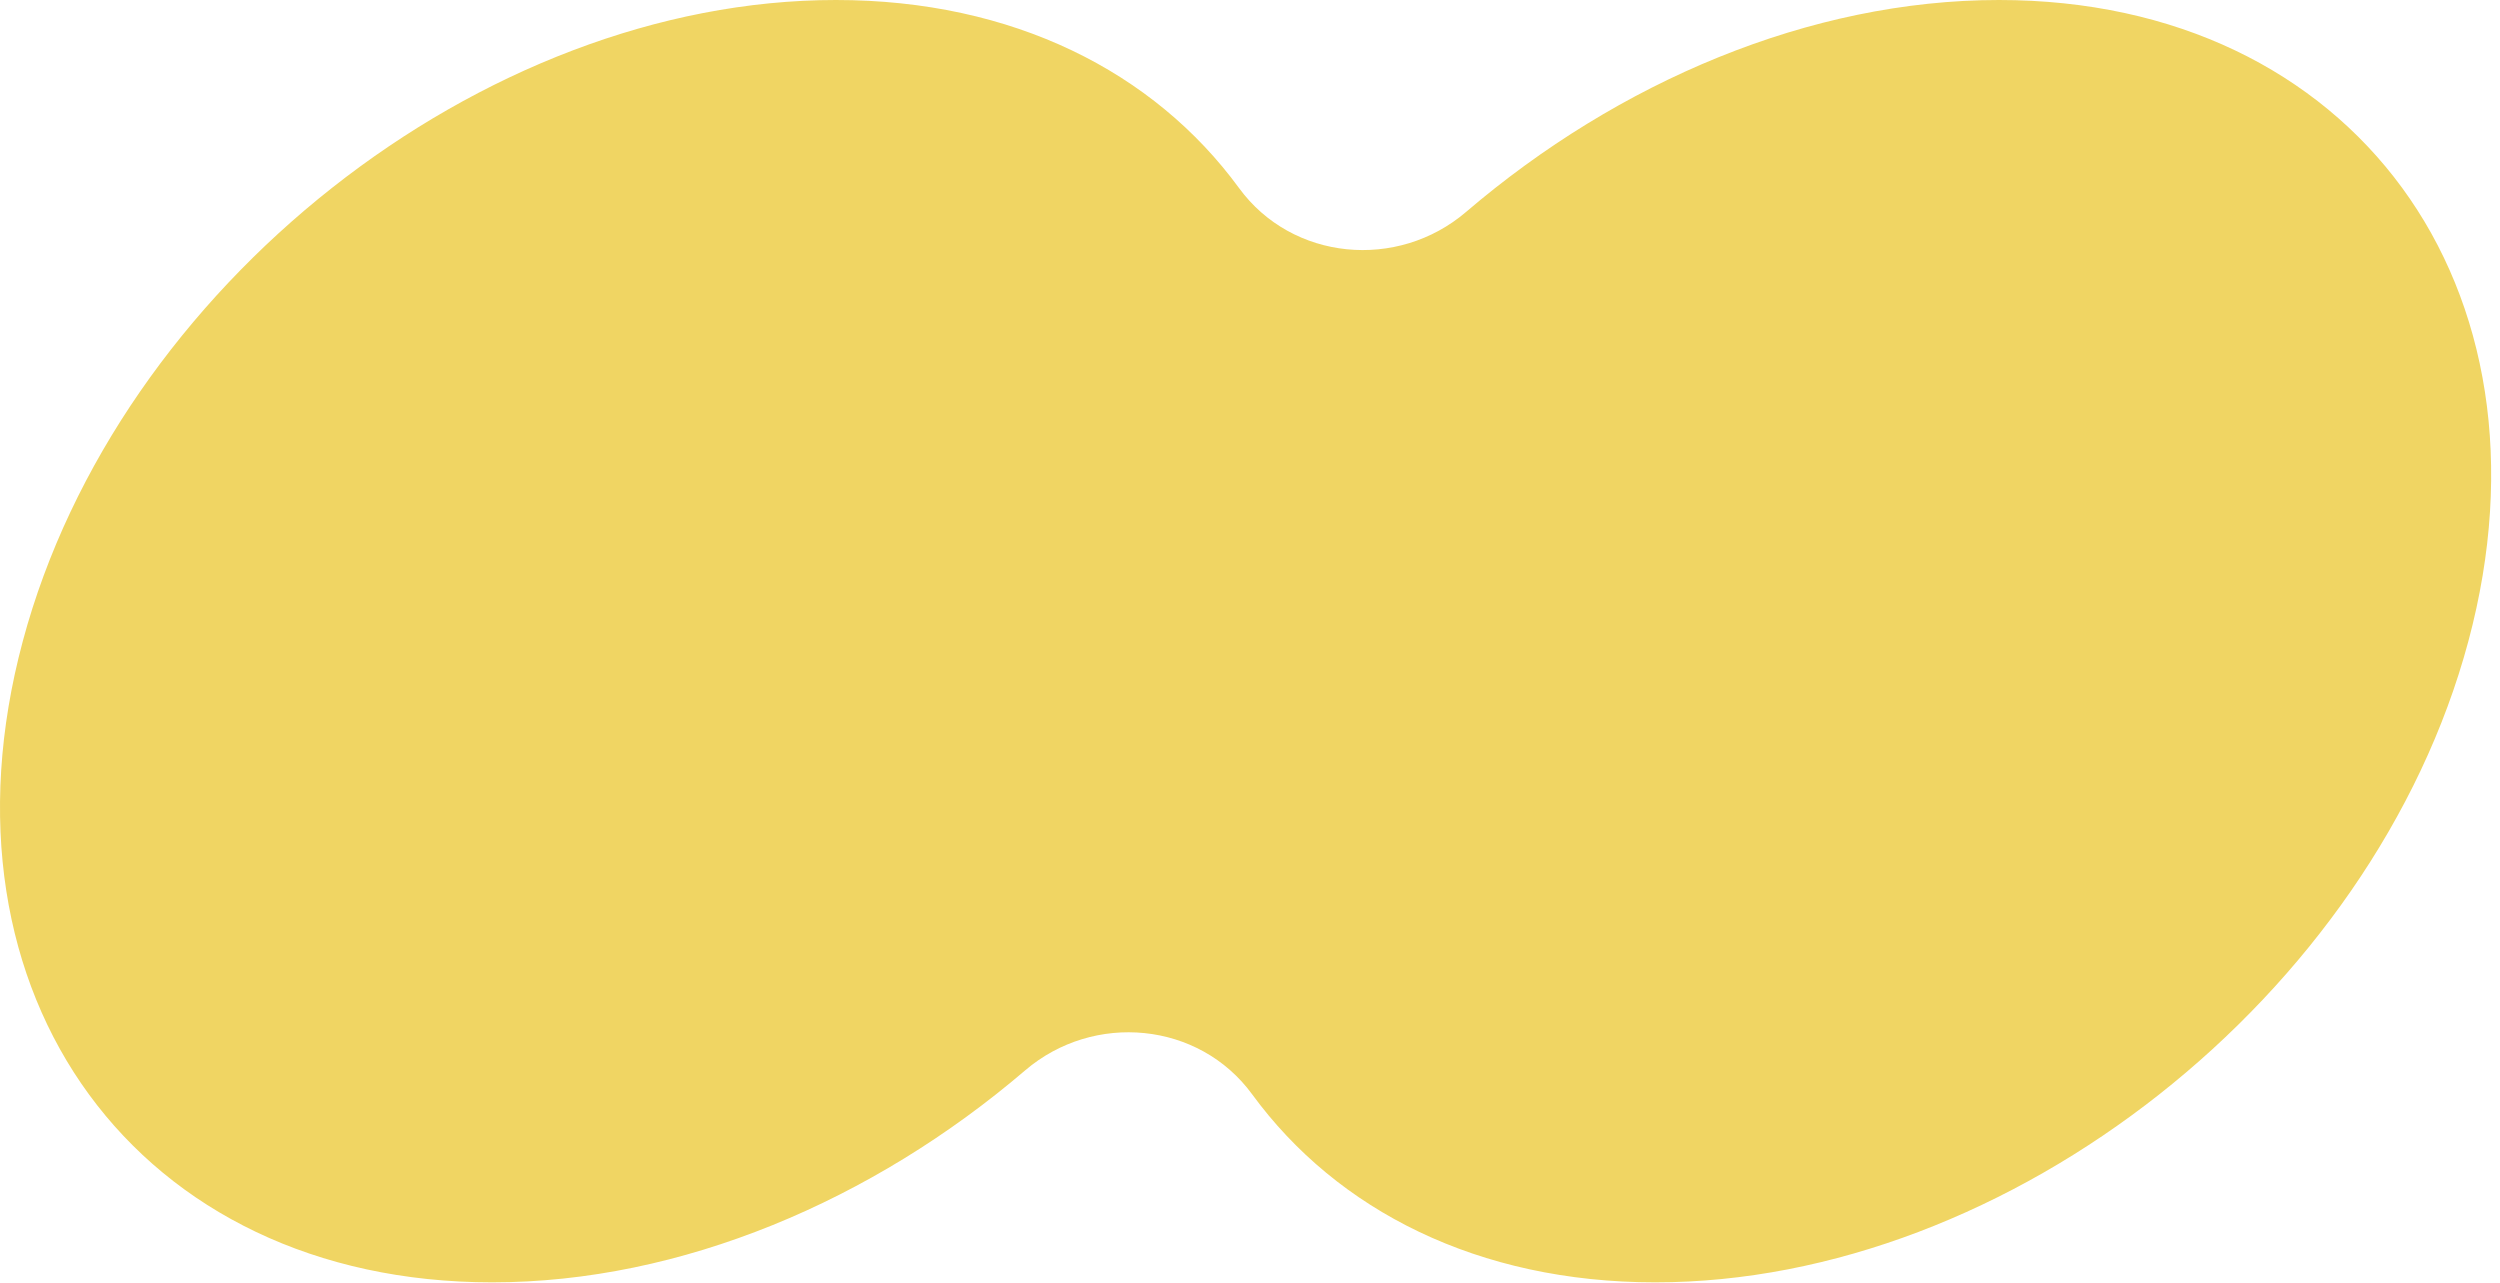 <svg width="187" height="96" viewBox="0 0 187 96" fill="none" xmlns="http://www.w3.org/2000/svg">
<path d="M149.525 0C135.385 0 121.045 6.12 109.665 15.85C104.535 20.24 96.655 19.51 92.675 14.06C86.325 5.38 75.775 0 62.525 0C36.035 0 8.805 21.47 1.705 47.96C-5.395 74.45 10.325 95.92 36.815 95.92C50.955 95.92 65.295 89.8 76.675 80.07C81.805 75.68 89.685 76.41 93.665 81.86C100.015 90.54 110.565 95.92 123.815 95.92C150.305 95.92 177.535 74.45 184.635 47.96C191.735 21.47 176.015 0 149.525 0Z" fill="#F0D563"/>
</svg>
